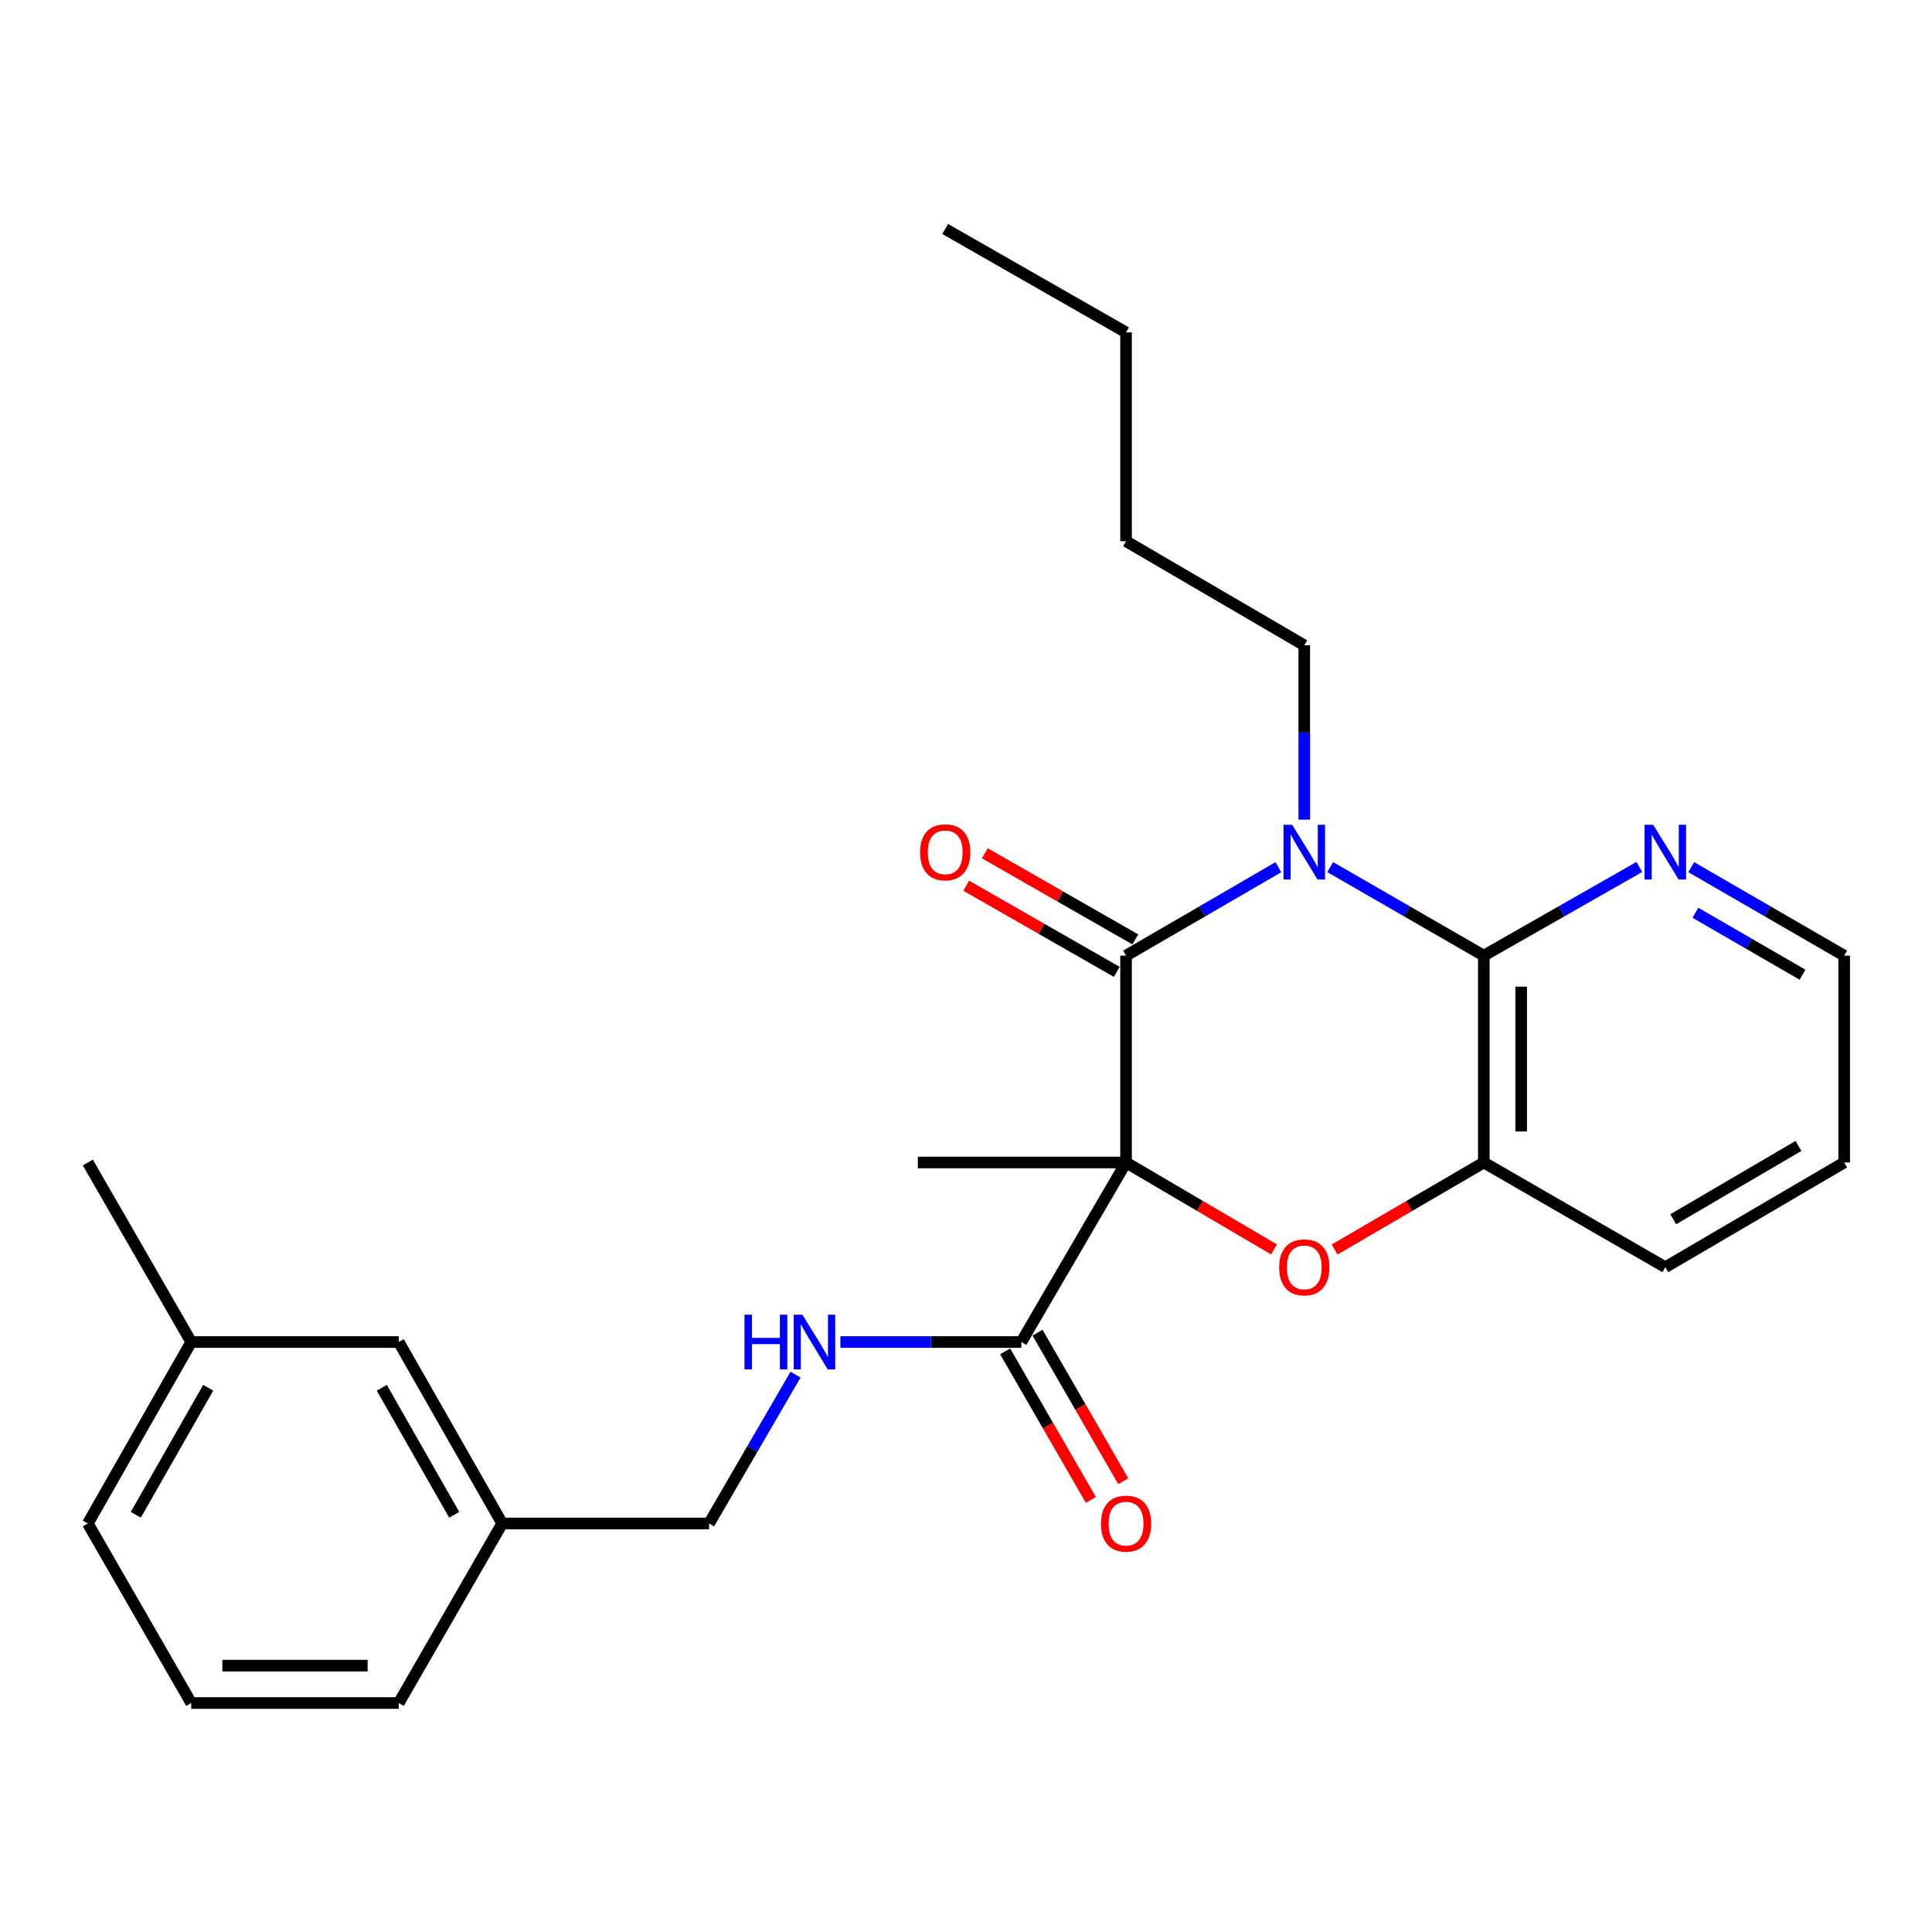 <?xml version='1.0' encoding='iso-8859-1'?>
<svg version='1.1' baseProfile='full'
              xmlns='http://www.w3.org/2000/svg'
                      xmlns:rdkit='http://www.rdkit.org/xml'
                      xmlns:xlink='http://www.w3.org/1999/xlink'
                  xml:space='preserve'
width='1000px' height='1000px' viewBox='0 0 1000 1000'>
<!-- END OF HEADER -->
<rect style='opacity:1.0;fill:#FFFFFF;stroke:none' width='1000' height='1000' x='0' y='0'> </rect>
<path class='bond-1' d='M 582.84,601.706 L 582.84,494.636' style='fill:none;fill-rule:evenodd;stroke:#000000;stroke-width:6px;stroke-linecap:butt;stroke-linejoin:miter;stroke-opacity:1' />
<path class='bond-2' d='M 582.84,601.706 L 621.126,624.202' style='fill:none;fill-rule:evenodd;stroke:#000000;stroke-width:6px;stroke-linecap:butt;stroke-linejoin:miter;stroke-opacity:1' />
<path class='bond-2' d='M 621.126,624.202 L 659.412,646.698' style='fill:none;fill-rule:evenodd;stroke:#FF0000;stroke-width:6px;stroke-linecap:butt;stroke-linejoin:miter;stroke-opacity:1' />
<path class='bond-4' d='M 582.84,601.706 L 528.638,694.63' style='fill:none;fill-rule:evenodd;stroke:#000000;stroke-width:6px;stroke-linecap:butt;stroke-linejoin:miter;stroke-opacity:1' />
<path class='bond-11' d='M 582.84,601.706 L 475.081,601.706' style='fill:none;fill-rule:evenodd;stroke:#000000;stroke-width:6px;stroke-linecap:butt;stroke-linejoin:miter;stroke-opacity:1' />
<path class='bond-0' d='M 661.68,448.863 L 622.26,471.749' style='fill:none;fill-rule:evenodd;stroke:#0000FF;stroke-width:6px;stroke-linecap:butt;stroke-linejoin:miter;stroke-opacity:1' />
<path class='bond-0' d='M 622.26,471.749 L 582.84,494.636' style='fill:none;fill-rule:evenodd;stroke:#000000;stroke-width:6px;stroke-linecap:butt;stroke-linejoin:miter;stroke-opacity:1' />
<path class='bond-10' d='M 675.086,424.242 L 675.086,379.125' style='fill:none;fill-rule:evenodd;stroke:#0000FF;stroke-width:6px;stroke-linecap:butt;stroke-linejoin:miter;stroke-opacity:1' />
<path class='bond-10' d='M 675.086,379.125 L 675.086,334.008' style='fill:none;fill-rule:evenodd;stroke:#000000;stroke-width:6px;stroke-linecap:butt;stroke-linejoin:miter;stroke-opacity:1' />
<path class='bond-26' d='M 688.508,448.814 L 728.259,471.725' style='fill:none;fill-rule:evenodd;stroke:#0000FF;stroke-width:6px;stroke-linecap:butt;stroke-linejoin:miter;stroke-opacity:1' />
<path class='bond-26' d='M 728.259,471.725 L 768.01,494.636' style='fill:none;fill-rule:evenodd;stroke:#000000;stroke-width:6px;stroke-linecap:butt;stroke-linejoin:miter;stroke-opacity:1' />
<path class='bond-8' d='M 587.645,486.238 L 548.687,463.95' style='fill:none;fill-rule:evenodd;stroke:#000000;stroke-width:6px;stroke-linecap:butt;stroke-linejoin:miter;stroke-opacity:1' />
<path class='bond-8' d='M 548.687,463.95 L 509.729,441.661' style='fill:none;fill-rule:evenodd;stroke:#FF0000;stroke-width:6px;stroke-linecap:butt;stroke-linejoin:miter;stroke-opacity:1' />
<path class='bond-8' d='M 578.036,503.034 L 539.078,480.745' style='fill:none;fill-rule:evenodd;stroke:#000000;stroke-width:6px;stroke-linecap:butt;stroke-linejoin:miter;stroke-opacity:1' />
<path class='bond-8' d='M 539.078,480.745 L 500.12,458.457' style='fill:none;fill-rule:evenodd;stroke:#FF0000;stroke-width:6px;stroke-linecap:butt;stroke-linejoin:miter;stroke-opacity:1' />
<path class='bond-5' d='M 690.776,646.757 L 729.393,624.232' style='fill:none;fill-rule:evenodd;stroke:#FF0000;stroke-width:6px;stroke-linecap:butt;stroke-linejoin:miter;stroke-opacity:1' />
<path class='bond-5' d='M 729.393,624.232 L 768.01,601.706' style='fill:none;fill-rule:evenodd;stroke:#000000;stroke-width:6px;stroke-linecap:butt;stroke-linejoin:miter;stroke-opacity:1' />
<path class='bond-3' d='M 768.01,494.636 L 768.01,601.706' style='fill:none;fill-rule:evenodd;stroke:#000000;stroke-width:6px;stroke-linecap:butt;stroke-linejoin:miter;stroke-opacity:1' />
<path class='bond-3' d='M 787.36,510.696 L 787.36,585.646' style='fill:none;fill-rule:evenodd;stroke:#000000;stroke-width:6px;stroke-linecap:butt;stroke-linejoin:miter;stroke-opacity:1' />
<path class='bond-7' d='M 768.01,494.636 L 808.266,471.689' style='fill:none;fill-rule:evenodd;stroke:#000000;stroke-width:6px;stroke-linecap:butt;stroke-linejoin:miter;stroke-opacity:1' />
<path class='bond-7' d='M 808.266,471.689 L 848.522,448.742' style='fill:none;fill-rule:evenodd;stroke:#0000FF;stroke-width:6px;stroke-linecap:butt;stroke-linejoin:miter;stroke-opacity:1' />
<path class='bond-6' d='M 528.638,694.63 L 481.811,694.63' style='fill:none;fill-rule:evenodd;stroke:#000000;stroke-width:6px;stroke-linecap:butt;stroke-linejoin:miter;stroke-opacity:1' />
<path class='bond-6' d='M 481.811,694.63 L 434.984,694.63' style='fill:none;fill-rule:evenodd;stroke:#0000FF;stroke-width:6px;stroke-linecap:butt;stroke-linejoin:miter;stroke-opacity:1' />
<path class='bond-9' d='M 520.258,699.466 L 542.445,737.912' style='fill:none;fill-rule:evenodd;stroke:#000000;stroke-width:6px;stroke-linecap:butt;stroke-linejoin:miter;stroke-opacity:1' />
<path class='bond-9' d='M 542.445,737.912 L 564.632,776.358' style='fill:none;fill-rule:evenodd;stroke:#FF0000;stroke-width:6px;stroke-linecap:butt;stroke-linejoin:miter;stroke-opacity:1' />
<path class='bond-9' d='M 537.018,689.794 L 559.205,728.24' style='fill:none;fill-rule:evenodd;stroke:#000000;stroke-width:6px;stroke-linecap:butt;stroke-linejoin:miter;stroke-opacity:1' />
<path class='bond-9' d='M 559.205,728.24 L 581.392,766.687' style='fill:none;fill-rule:evenodd;stroke:#FF0000;stroke-width:6px;stroke-linecap:butt;stroke-linejoin:miter;stroke-opacity:1' />
<path class='bond-16' d='M 768.01,601.706 L 861.966,655.908' style='fill:none;fill-rule:evenodd;stroke:#000000;stroke-width:6px;stroke-linecap:butt;stroke-linejoin:miter;stroke-opacity:1' />
<path class='bond-12' d='M 411.767,711.505 L 389.394,750.029' style='fill:none;fill-rule:evenodd;stroke:#0000FF;stroke-width:6px;stroke-linecap:butt;stroke-linejoin:miter;stroke-opacity:1' />
<path class='bond-12' d='M 389.394,750.029 L 367.022,788.554' style='fill:none;fill-rule:evenodd;stroke:#000000;stroke-width:6px;stroke-linecap:butt;stroke-linejoin:miter;stroke-opacity:1' />
<path class='bond-27' d='M 875.38,448.839 L 914.963,471.737' style='fill:none;fill-rule:evenodd;stroke:#0000FF;stroke-width:6px;stroke-linecap:butt;stroke-linejoin:miter;stroke-opacity:1' />
<path class='bond-27' d='M 914.963,471.737 L 954.545,494.636' style='fill:none;fill-rule:evenodd;stroke:#000000;stroke-width:6px;stroke-linecap:butt;stroke-linejoin:miter;stroke-opacity:1' />
<path class='bond-27' d='M 877.565,472.458 L 905.273,488.487' style='fill:none;fill-rule:evenodd;stroke:#0000FF;stroke-width:6px;stroke-linecap:butt;stroke-linejoin:miter;stroke-opacity:1' />
<path class='bond-27' d='M 905.273,488.487 L 932.981,504.516' style='fill:none;fill-rule:evenodd;stroke:#000000;stroke-width:6px;stroke-linecap:butt;stroke-linejoin:miter;stroke-opacity:1' />
<path class='bond-22' d='M 675.086,334.008 L 582.84,280.139' style='fill:none;fill-rule:evenodd;stroke:#000000;stroke-width:6px;stroke-linecap:butt;stroke-linejoin:miter;stroke-opacity:1' />
<path class='bond-14' d='M 367.022,788.554 L 259.94,788.554' style='fill:none;fill-rule:evenodd;stroke:#000000;stroke-width:6px;stroke-linecap:butt;stroke-linejoin:miter;stroke-opacity:1' />
<path class='bond-13' d='M 206.394,694.63 L 259.94,788.554' style='fill:none;fill-rule:evenodd;stroke:#000000;stroke-width:6px;stroke-linecap:butt;stroke-linejoin:miter;stroke-opacity:1' />
<path class='bond-13' d='M 197.616,718.302 L 235.098,784.049' style='fill:none;fill-rule:evenodd;stroke:#000000;stroke-width:6px;stroke-linecap:butt;stroke-linejoin:miter;stroke-opacity:1' />
<path class='bond-15' d='M 206.394,694.63 L 98.979,694.63' style='fill:none;fill-rule:evenodd;stroke:#000000;stroke-width:6px;stroke-linecap:butt;stroke-linejoin:miter;stroke-opacity:1' />
<path class='bond-19' d='M 259.94,788.554 L 206.394,881.477' style='fill:none;fill-rule:evenodd;stroke:#000000;stroke-width:6px;stroke-linecap:butt;stroke-linejoin:miter;stroke-opacity:1' />
<path class='bond-21' d='M 98.979,694.63 L 45.455,601.706' style='fill:none;fill-rule:evenodd;stroke:#000000;stroke-width:6px;stroke-linecap:butt;stroke-linejoin:miter;stroke-opacity:1' />
<path class='bond-28' d='M 98.979,694.63 L 45.455,788.554' style='fill:none;fill-rule:evenodd;stroke:#000000;stroke-width:6px;stroke-linecap:butt;stroke-linejoin:miter;stroke-opacity:1' />
<path class='bond-28' d='M 107.762,718.299 L 70.295,784.046' style='fill:none;fill-rule:evenodd;stroke:#000000;stroke-width:6px;stroke-linecap:butt;stroke-linejoin:miter;stroke-opacity:1' />
<path class='bond-23' d='M 861.966,655.908 L 954.545,601.706' style='fill:none;fill-rule:evenodd;stroke:#000000;stroke-width:6px;stroke-linecap:butt;stroke-linejoin:miter;stroke-opacity:1' />
<path class='bond-23' d='M 866.076,631.079 L 930.882,593.138' style='fill:none;fill-rule:evenodd;stroke:#000000;stroke-width:6px;stroke-linecap:butt;stroke-linejoin:miter;stroke-opacity:1' />
<path class='bond-17' d='M 98.979,881.477 L 206.394,881.477' style='fill:none;fill-rule:evenodd;stroke:#000000;stroke-width:6px;stroke-linecap:butt;stroke-linejoin:miter;stroke-opacity:1' />
<path class='bond-17' d='M 115.091,862.127 L 190.282,862.127' style='fill:none;fill-rule:evenodd;stroke:#000000;stroke-width:6px;stroke-linecap:butt;stroke-linejoin:miter;stroke-opacity:1' />
<path class='bond-20' d='M 98.979,881.477 L 45.455,788.554' style='fill:none;fill-rule:evenodd;stroke:#000000;stroke-width:6px;stroke-linecap:butt;stroke-linejoin:miter;stroke-opacity:1' />
<path class='bond-18' d='M 954.545,494.636 L 954.545,601.706' style='fill:none;fill-rule:evenodd;stroke:#000000;stroke-width:6px;stroke-linecap:butt;stroke-linejoin:miter;stroke-opacity:1' />
<path class='bond-24' d='M 582.84,280.139 L 582.84,172.047' style='fill:none;fill-rule:evenodd;stroke:#000000;stroke-width:6px;stroke-linecap:butt;stroke-linejoin:miter;stroke-opacity:1' />
<path class='bond-25' d='M 582.84,172.047 L 489.228,118.523' style='fill:none;fill-rule:evenodd;stroke:#000000;stroke-width:6px;stroke-linecap:butt;stroke-linejoin:miter;stroke-opacity:1' />
<path  class='atom-1' d='M 668.826 426.919
L 678.106 441.919
Q 679.026 443.399, 680.506 446.079
Q 681.986 448.759, 682.066 448.919
L 682.066 426.919
L 685.826 426.919
L 685.826 455.239
L 681.946 455.239
L 671.986 438.839
Q 670.826 436.919, 669.586 434.719
Q 668.386 432.519, 668.026 431.839
L 668.026 455.239
L 664.346 455.239
L 664.346 426.919
L 668.826 426.919
' fill='#0000FF'/>
<path  class='atom-3' d='M 662.086 655.988
Q 662.086 649.188, 665.446 645.388
Q 668.806 641.588, 675.086 641.588
Q 681.366 641.588, 684.726 645.388
Q 688.086 649.188, 688.086 655.988
Q 688.086 662.868, 684.686 666.788
Q 681.286 670.668, 675.086 670.668
Q 668.846 670.668, 665.446 666.788
Q 662.086 662.908, 662.086 655.988
M 675.086 667.468
Q 679.406 667.468, 681.726 664.588
Q 684.086 661.668, 684.086 655.988
Q 684.086 650.428, 681.726 647.628
Q 679.406 644.788, 675.086 644.788
Q 670.766 644.788, 668.406 647.588
Q 666.086 650.388, 666.086 655.988
Q 666.086 661.708, 668.406 664.588
Q 670.766 667.468, 675.086 667.468
' fill='#FF0000'/>
<path  class='atom-7' d='M 385.347 680.47
L 389.187 680.47
L 389.187 692.51
L 403.667 692.51
L 403.667 680.47
L 407.507 680.47
L 407.507 708.79
L 403.667 708.79
L 403.667 695.71
L 389.187 695.71
L 389.187 708.79
L 385.347 708.79
L 385.347 680.47
' fill='#0000FF'/>
<path  class='atom-7' d='M 415.307 680.47
L 424.587 695.47
Q 425.507 696.95, 426.987 699.63
Q 428.467 702.31, 428.547 702.47
L 428.547 680.47
L 432.307 680.47
L 432.307 708.79
L 428.427 708.79
L 418.467 692.39
Q 417.307 690.47, 416.067 688.27
Q 414.867 686.07, 414.507 685.39
L 414.507 708.79
L 410.827 708.79
L 410.827 680.47
L 415.307 680.47
' fill='#0000FF'/>
<path  class='atom-8' d='M 855.706 426.919
L 864.986 441.919
Q 865.906 443.399, 867.386 446.079
Q 868.866 448.759, 868.946 448.919
L 868.946 426.919
L 872.706 426.919
L 872.706 455.239
L 868.826 455.239
L 858.866 438.839
Q 857.706 436.919, 856.466 434.719
Q 855.266 432.519, 854.906 431.839
L 854.906 455.239
L 851.226 455.239
L 851.226 426.919
L 855.706 426.919
' fill='#0000FF'/>
<path  class='atom-9' d='M 476.228 441.159
Q 476.228 434.359, 479.588 430.559
Q 482.948 426.759, 489.228 426.759
Q 495.508 426.759, 498.868 430.559
Q 502.228 434.359, 502.228 441.159
Q 502.228 448.039, 498.828 451.959
Q 495.428 455.839, 489.228 455.839
Q 482.988 455.839, 479.588 451.959
Q 476.228 448.079, 476.228 441.159
M 489.228 452.639
Q 493.548 452.639, 495.868 449.759
Q 498.228 446.839, 498.228 441.159
Q 498.228 435.599, 495.868 432.799
Q 493.548 429.959, 489.228 429.959
Q 484.908 429.959, 482.548 432.759
Q 480.228 435.559, 480.228 441.159
Q 480.228 446.879, 482.548 449.759
Q 484.908 452.639, 489.228 452.639
' fill='#FF0000'/>
<path  class='atom-10' d='M 569.84 788.634
Q 569.84 781.834, 573.2 778.034
Q 576.56 774.234, 582.84 774.234
Q 589.12 774.234, 592.48 778.034
Q 595.84 781.834, 595.84 788.634
Q 595.84 795.514, 592.44 799.434
Q 589.04 803.314, 582.84 803.314
Q 576.6 803.314, 573.2 799.434
Q 569.84 795.554, 569.84 788.634
M 582.84 800.114
Q 587.16 800.114, 589.48 797.234
Q 591.84 794.314, 591.84 788.634
Q 591.84 783.074, 589.48 780.274
Q 587.16 777.434, 582.84 777.434
Q 578.52 777.434, 576.16 780.234
Q 573.84 783.034, 573.84 788.634
Q 573.84 794.354, 576.16 797.234
Q 578.52 800.114, 582.84 800.114
' fill='#FF0000'/>
</svg>
